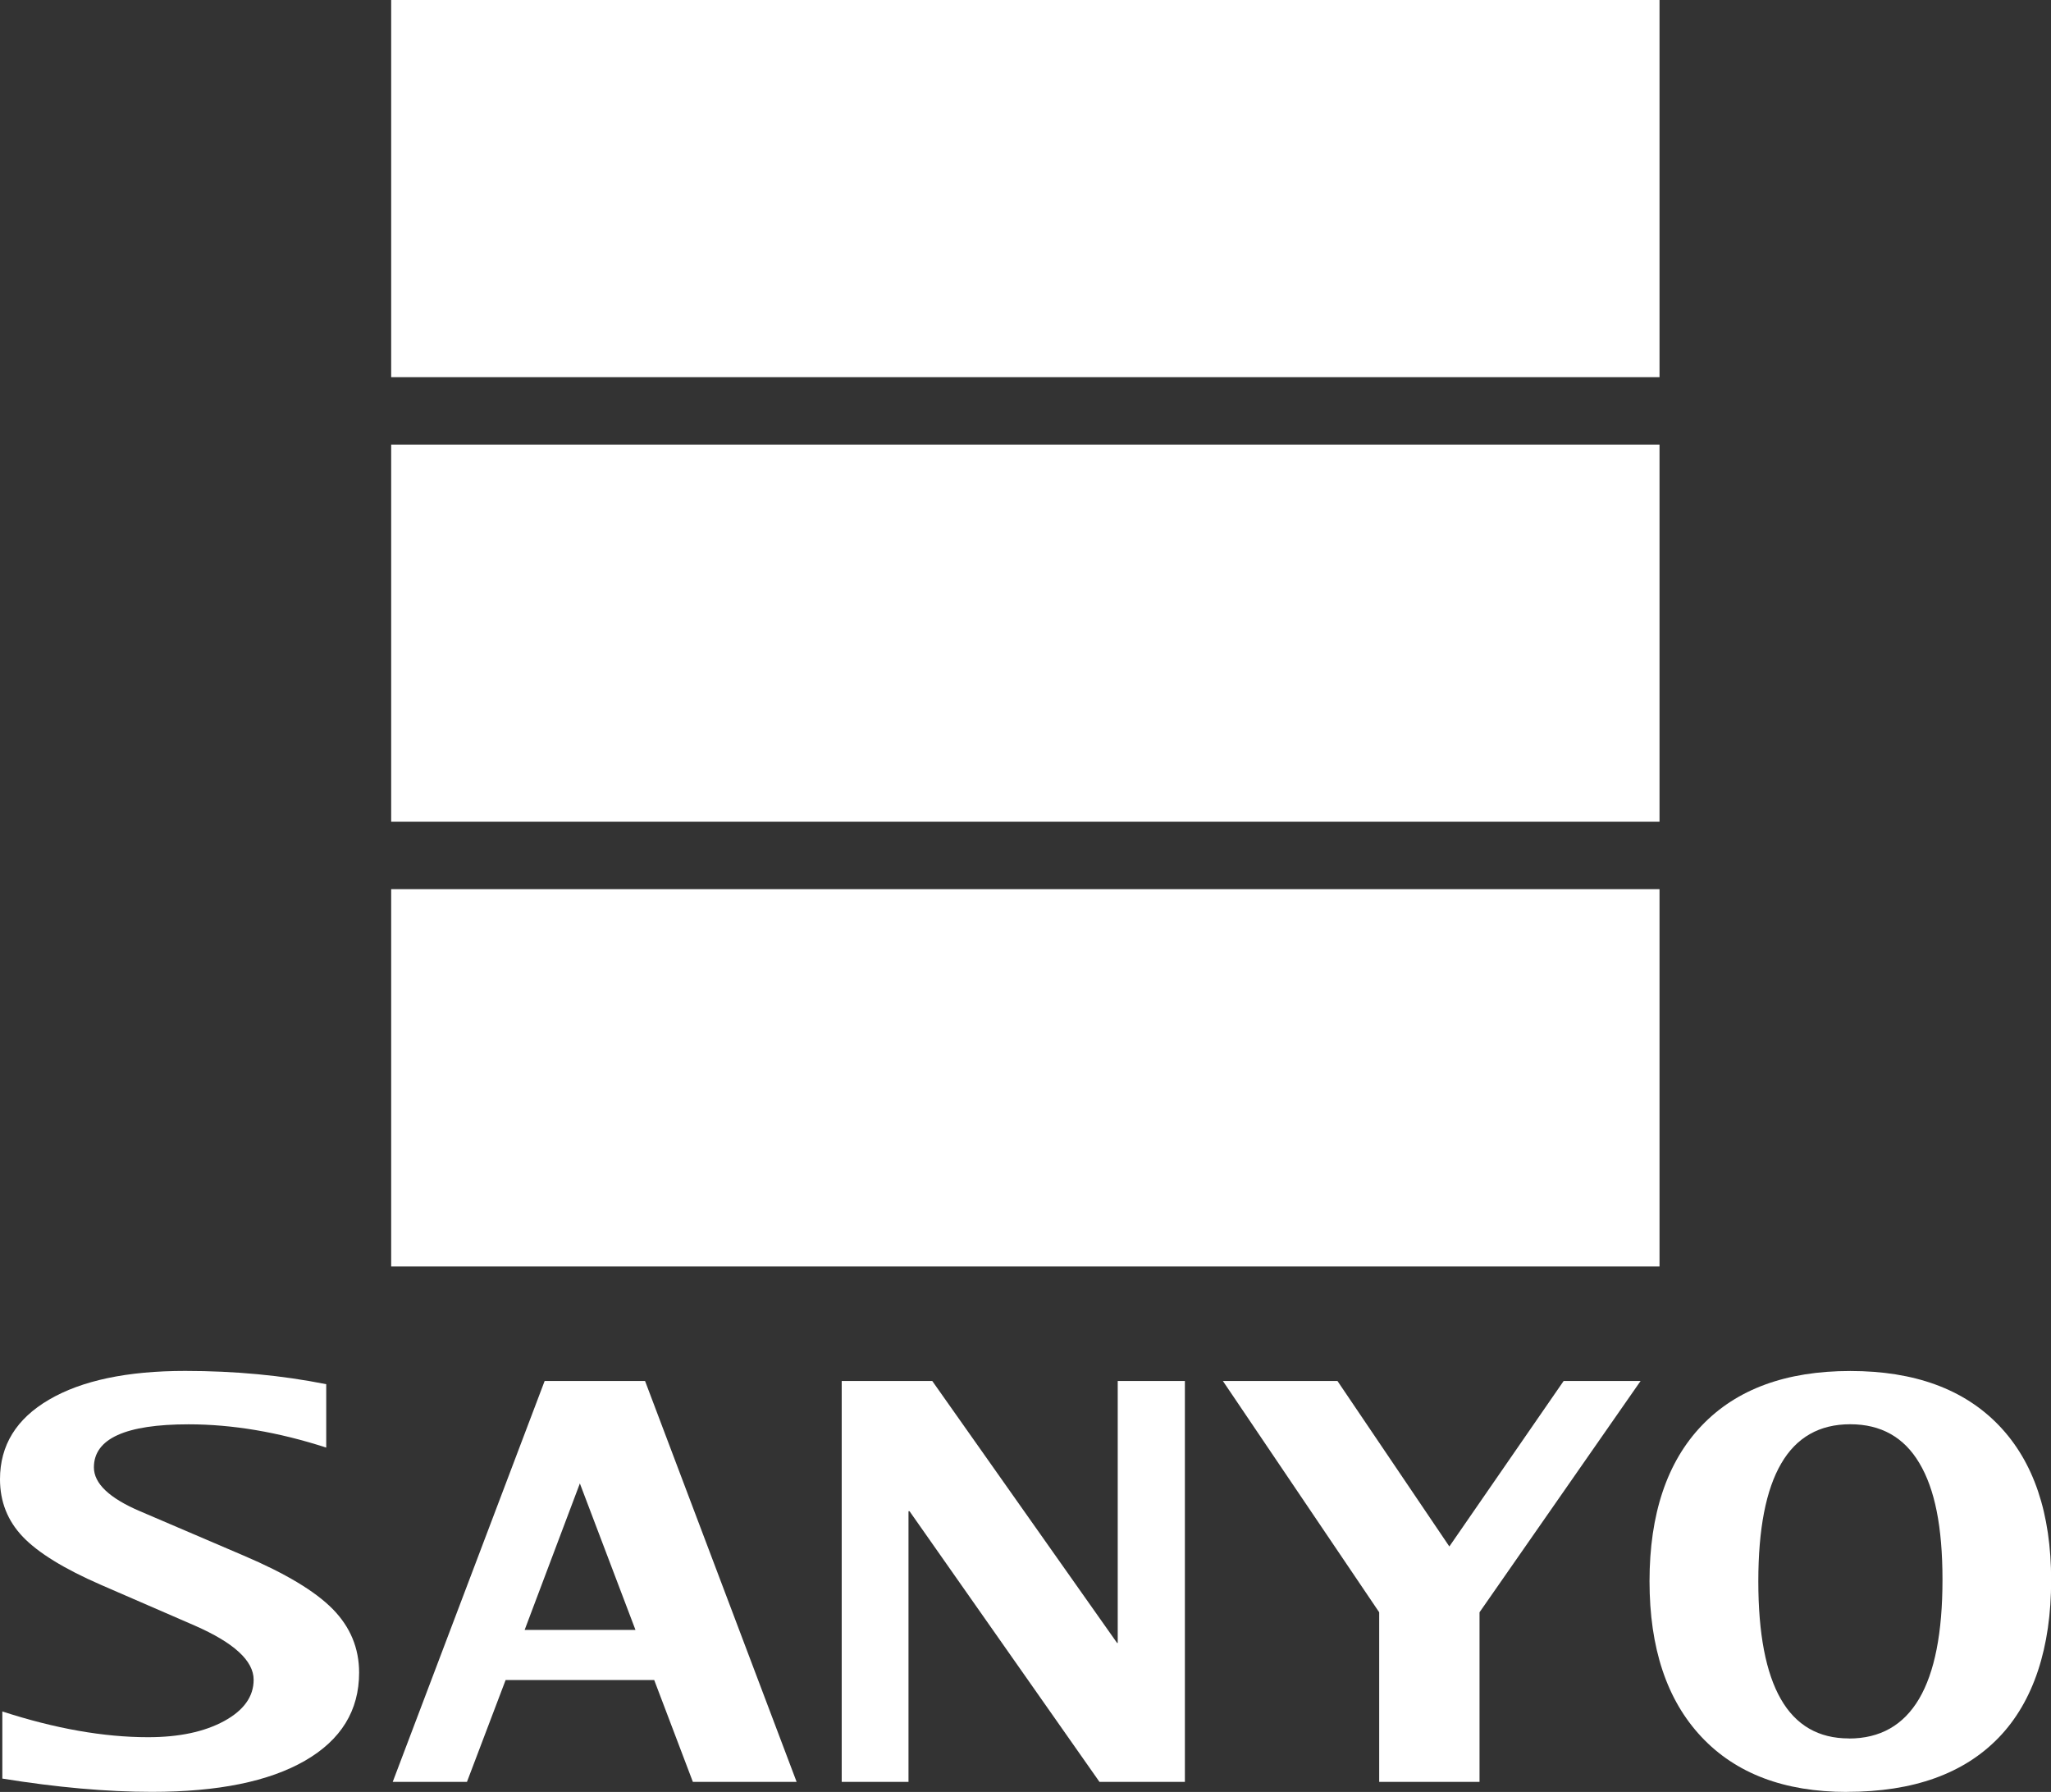 <svg width="87" height="76" viewBox="0 0 87 76" fill="none" xmlns="http://www.w3.org/2000/svg">
<rect x="0" y="0" width="87" height="76" fill="#333333" stroke="none"/>
<g clip-path="url(#clip0_7313_3248)">
<path d="M0.099 75.437V72.587C2.334 73.314 4.396 73.679 6.283 73.679C7.598 73.679 8.67 73.45 9.507 72.995C10.341 72.54 10.759 71.955 10.759 71.243C10.759 70.439 9.926 69.674 8.258 68.944L4.287 67.22C2.725 66.54 1.618 65.859 0.97 65.181C0.322 64.503 0 63.689 0 62.739C0 61.3 0.691 60.174 2.08 59.363C3.466 58.552 5.391 58.144 7.855 58.144C9.966 58.144 11.959 58.332 13.838 58.707V61.396C11.804 60.737 9.857 60.409 7.998 60.409C5.322 60.409 3.983 61.019 3.983 62.235C3.983 62.916 4.634 63.538 5.939 64.095L10.341 65.979C12.105 66.731 13.363 67.483 14.111 68.242C14.857 69 15.233 69.9 15.233 70.94C15.233 72.549 14.467 73.793 12.939 74.675C11.407 75.558 9.244 75.997 6.445 75.997C4.526 75.997 2.412 75.808 0.099 75.434V75.437Z" fill="white"/>
<path d="M16.659 75.573L23.103 58.571H27.362L33.791 75.573H29.39L27.75 71.253H21.448L19.808 75.573H16.659ZM22.254 69.13H26.956L24.597 62.916L22.254 69.13Z" fill="white"/>
<path d="M35.704 75.573V58.571H39.545L47.384 69.681H47.412V58.571H50.261V75.573H46.637L38.581 64.095H38.537V75.573H35.704Z" fill="white"/>
<path d="M58.503 75.573V68.381L51.873 58.571H56.733L61.479 65.59L66.327 58.571H69.591L62.759 68.381V75.573H58.5H58.503Z" fill="white"/>
<path d="M78.342 76C75.686 76 73.627 75.22 72.164 73.657C70.701 72.094 69.97 69.897 69.97 67.062C69.97 64.228 70.707 62.006 72.186 60.461C73.662 58.917 75.763 58.147 78.488 58.147C81.213 58.147 83.311 58.917 84.79 60.455C86.266 61.993 87.006 64.184 87.006 67.025C87.006 69.866 86.266 72.159 84.784 73.694C83.302 75.229 81.157 75.997 78.346 75.997L78.342 76ZM78.426 73.735C79.75 73.735 80.742 73.174 81.405 72.051C82.065 70.931 82.397 69.247 82.397 67.001C82.397 64.754 82.072 63.154 81.417 62.055C80.766 60.956 79.787 60.406 78.482 60.406C77.177 60.406 76.2 60.963 75.556 62.071C74.908 63.182 74.585 64.847 74.585 67.069C74.585 69.291 74.905 70.956 75.543 72.067C76.182 73.177 77.143 73.731 78.426 73.731V73.735Z" fill="white"/>
<path d="M70.394 0H16.593V15.997H70.394V0Z" fill="white"/>
<path d="M70.394 18.856H16.593V34.852H70.394V18.856Z" fill="white"/>
<path d="M70.394 37.712H16.593V53.712H70.394V37.712Z" fill="white"/>
</g>
<defs>
<clipPath id="clip0_7313_3248">
<rect width="87" height="76" fill="white"/>
</clipPath>
</defs>
</svg>
